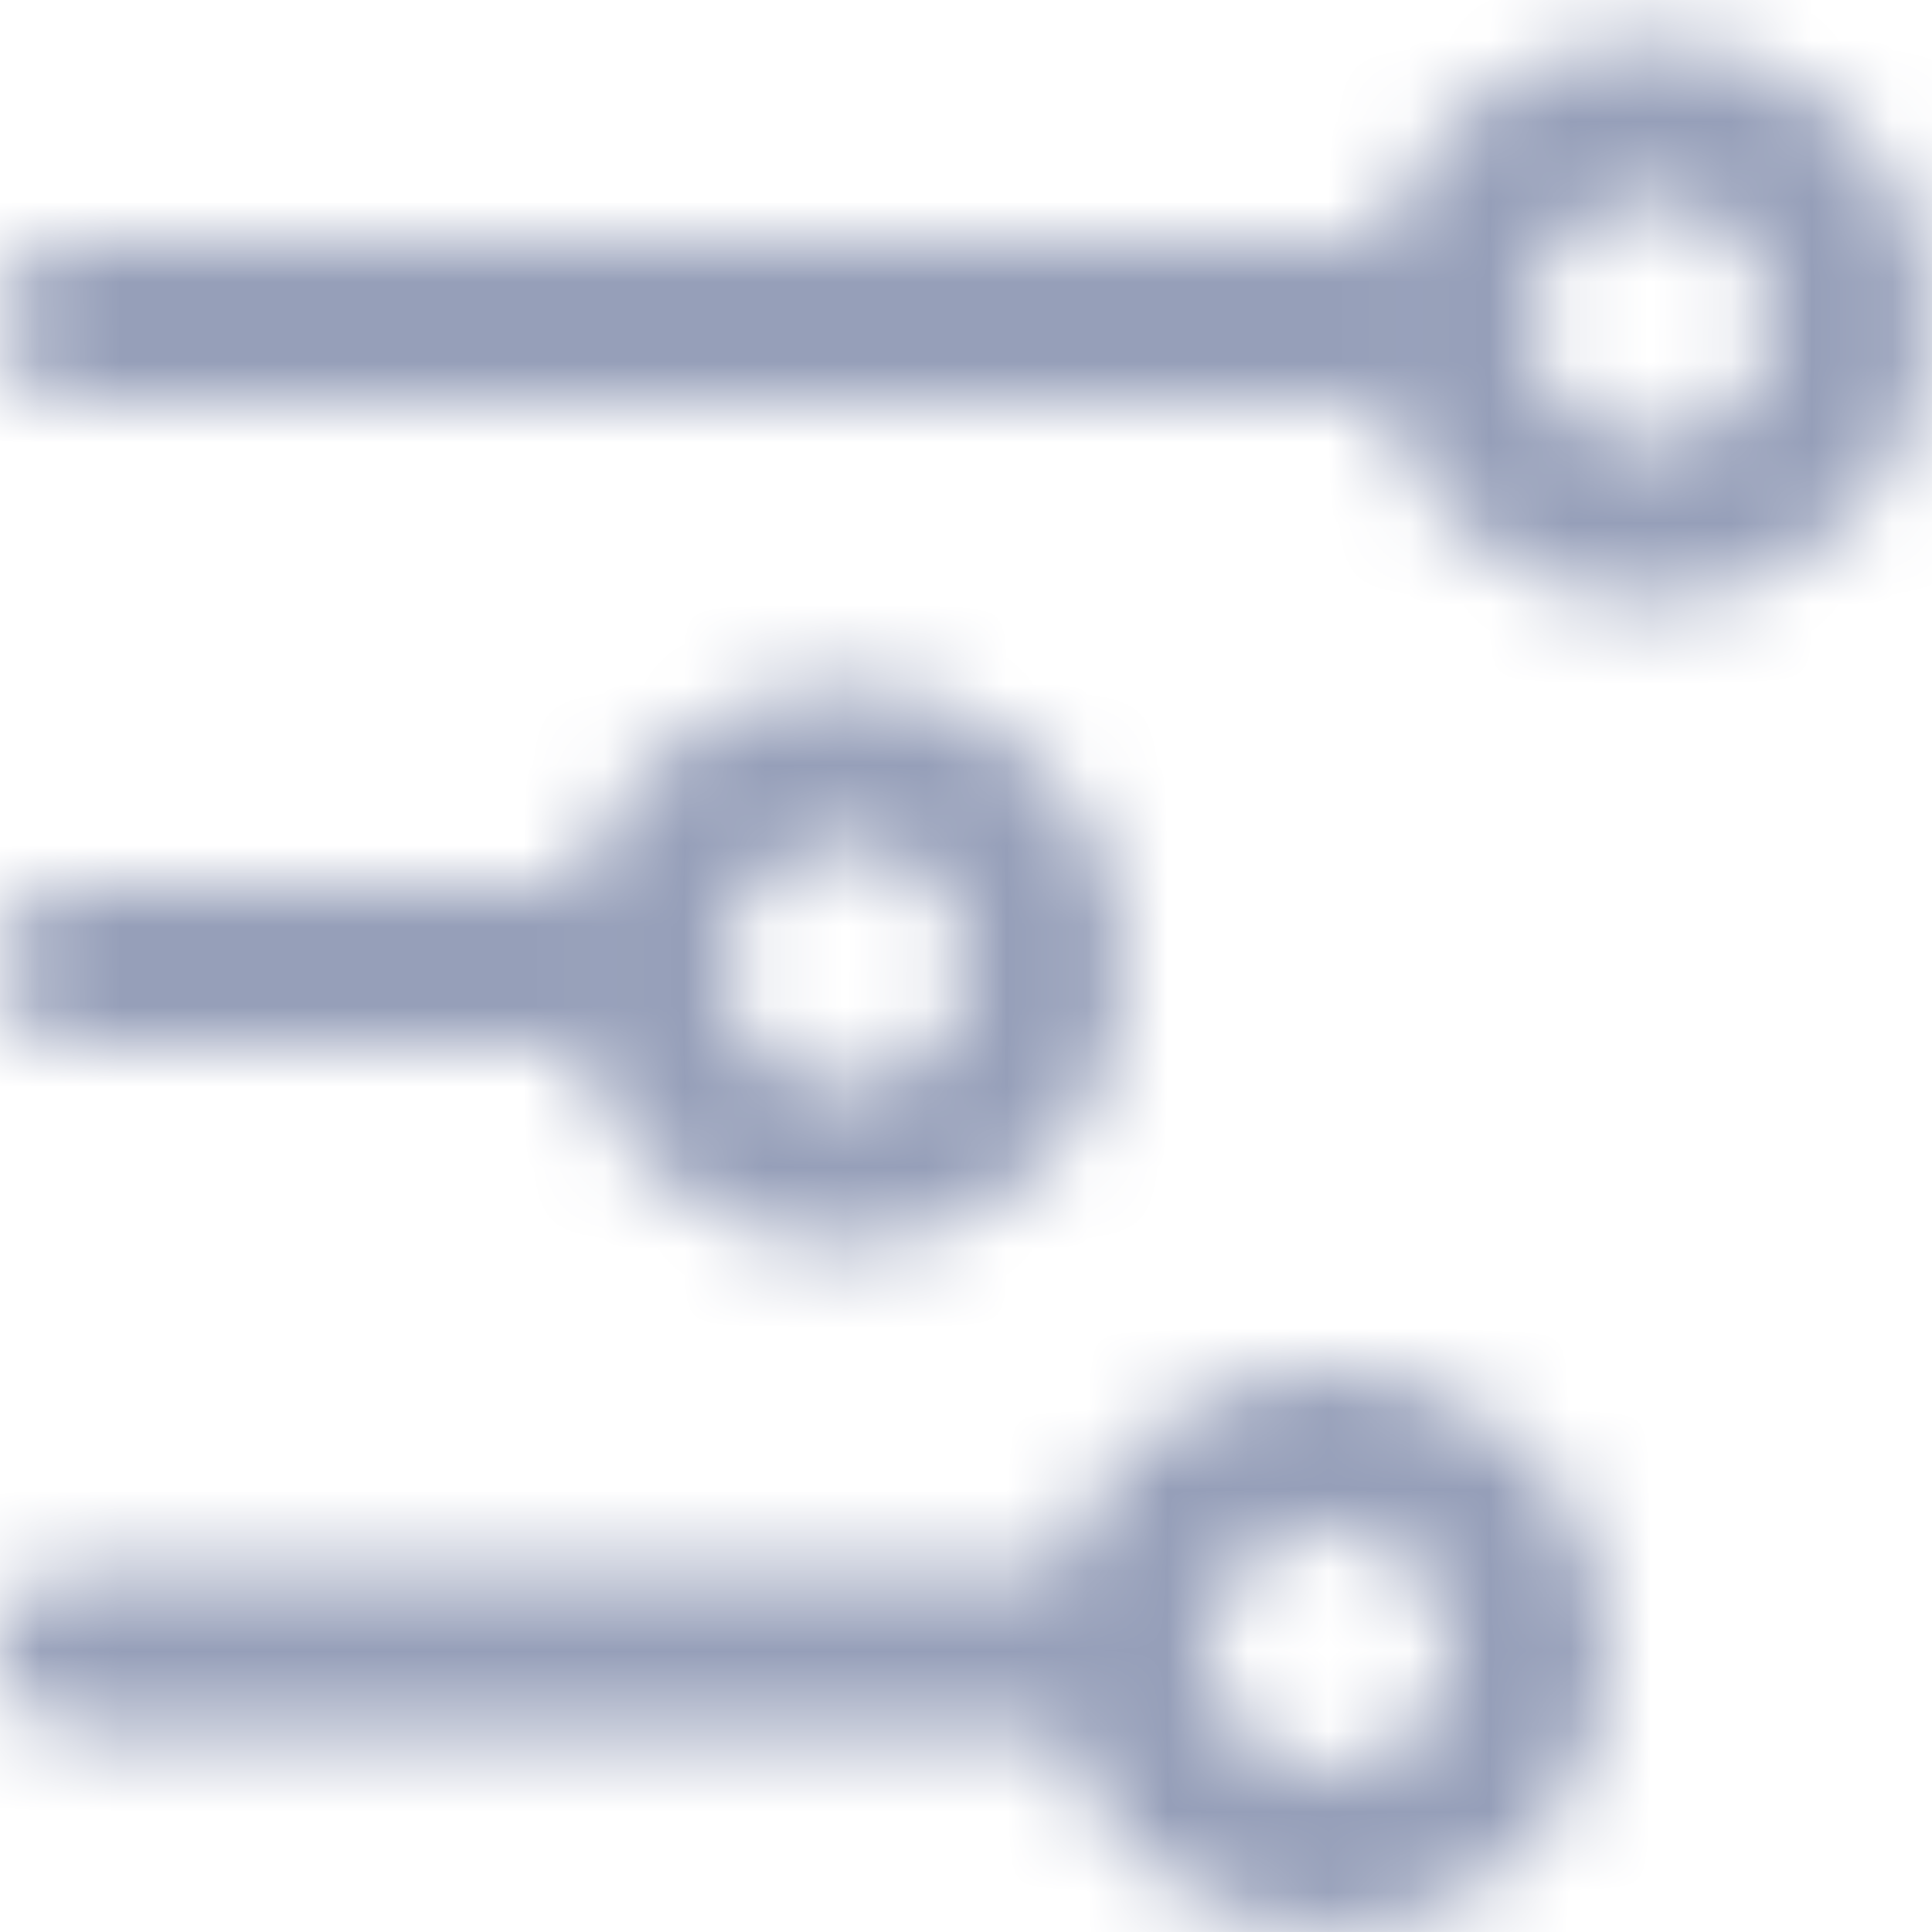 <svg width="24" height="24" viewBox="0 0 24 24" fill="none" xmlns="http://www.w3.org/2000/svg">
<mask id="mask0_253_4175" style="mask-type:alpha" maskUnits="userSpaceOnUse" x="0" y="0" width="24" height="24">
<path d="M20.5 6.5C21.881 6.5 23 5.381 23 4C23 2.619 21.881 1.5 20.5 1.5C19.119 1.5 18 2.619 18 4C18 5.381 19.119 6.5 20.5 6.5Z" stroke="#2AD4DB" stroke-width="2"/>
<path d="M10.5 14.5C11.881 14.5 13 13.381 13 12C13 10.619 11.881 9.5 10.5 9.5C9.119 9.5 8 10.619 8 12C8 13.381 9.119 14.5 10.5 14.5Z" stroke="#2AD4DB" stroke-width="2"/>
<path d="M16.5 23C17.881 23 19 21.881 19 20.5C19 19.119 17.881 18 16.5 18C15.119 18 14 19.119 14 20.5C14 21.881 15.119 23 16.5 23Z" stroke="#2AD4DB" stroke-width="2"/>
<path d="M17 3H1C0.448 3 0 3.448 0 4C0 4.552 0.448 5 1 5H17C17.552 5 18 4.552 18 4C18 3.448 17.552 3 17 3Z" fill="#2AD4DB"/>
<path d="M7 11H1C0.448 11 0 11.448 0 12C0 12.552 0.448 13 1 13H7C7.552 13 8 12.552 8 12C8 11.448 7.552 11 7 11Z" fill="#2AD4DB"/>
<path d="M13 19.5H1C0.448 19.5 0 19.948 0 20.5C0 21.052 0.448 21.5 1 21.5H13C13.552 21.5 14 21.052 14 20.5C14 19.948 13.552 19.5 13 19.5Z" fill="#2AD4DB"/>
</mask>
<g mask="url(#mask0_253_4175)">
<rect width="24" height="24" fill="#969FB9"/>
</g>
</svg>
